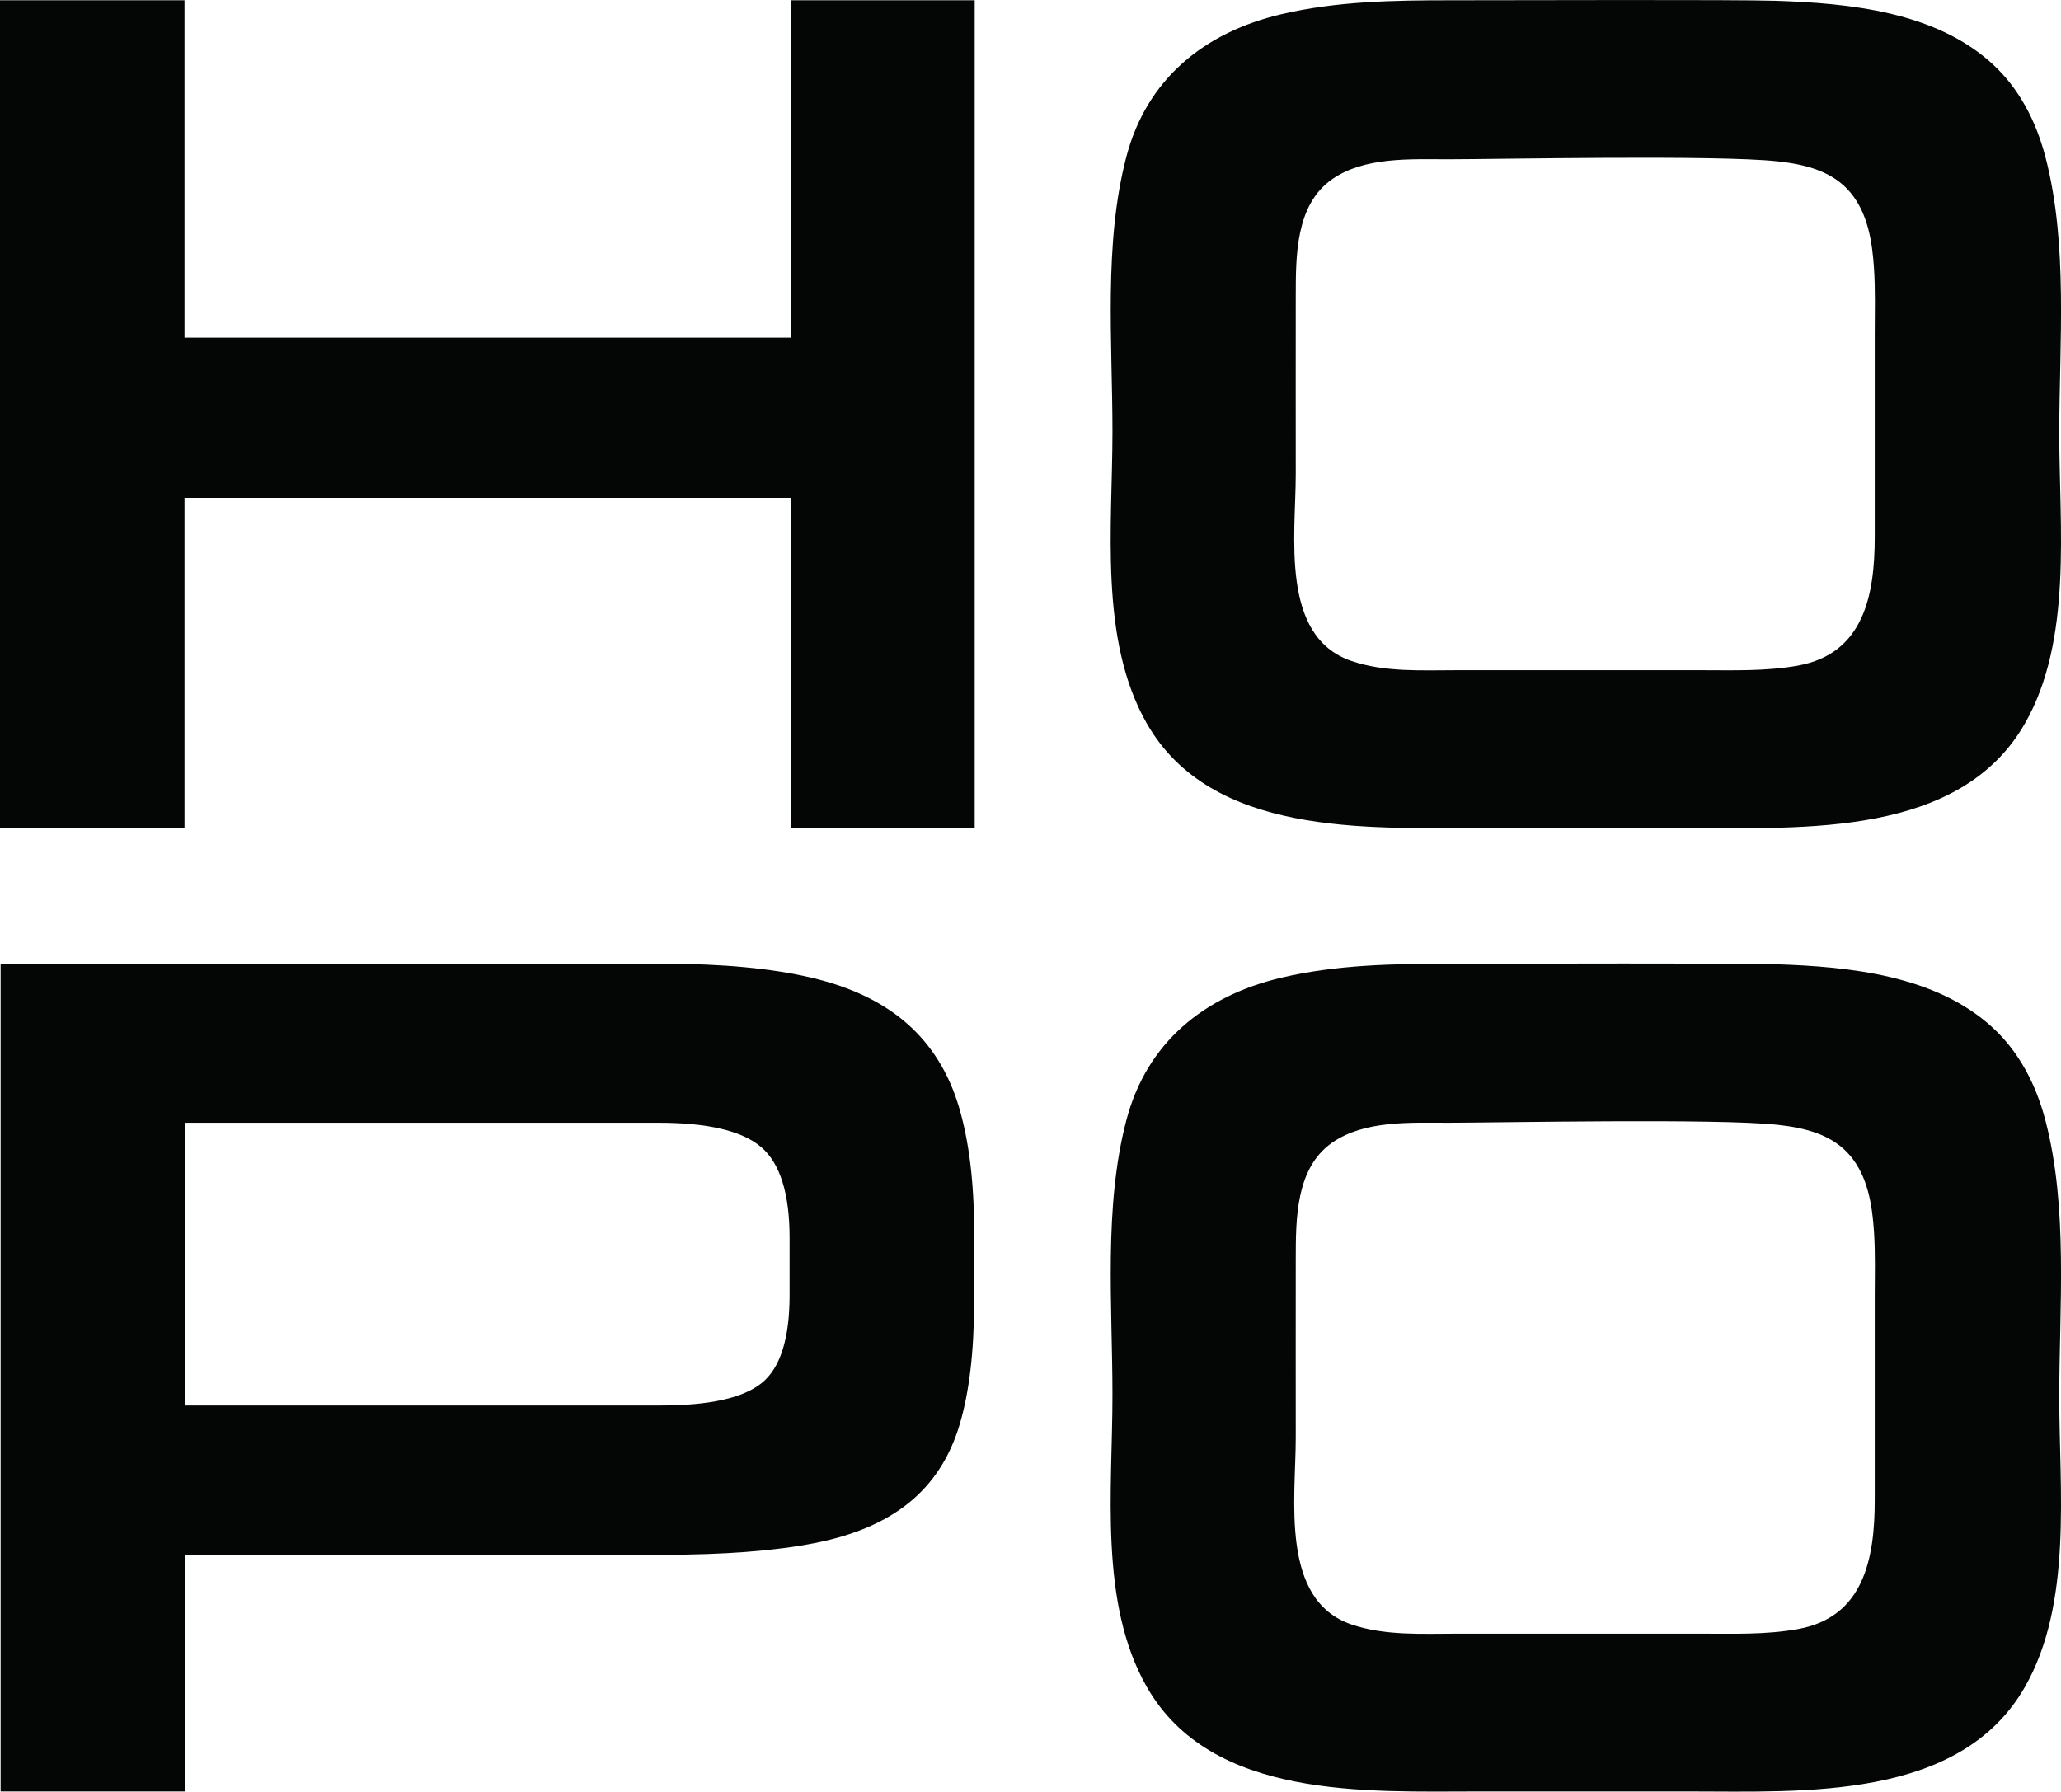 <?xml version="1.0" encoding="UTF-8" standalone="no"?>
<svg
   xmlns:dc="http://purl.org/dc/elements/1.1/"
   xmlns:cc="http://creativecommons.org/ns#"
   xmlns:rdf="http://www.w3.org/1999/02/22-rdf-syntax-ns#"
   xmlns:svg="http://www.w3.org/2000/svg"
   xmlns="http://www.w3.org/2000/svg"
   viewBox="0 0 146.075 127"
   height="127"
   width="146.075"
   xml:space="preserve"
   version="1.1"
   id="svg2"><defs
     id="defs6"><clipPath
       id="clipPath18"
       clipPathUnits="userSpaceOnUse"><path
         id="path20"
         d="M 0,1015.98 0,0 l 1168.62,0 0,1015.98 -1168.62,0 z" /></clipPath></defs><g
     transform="matrix(1.25,0,0,-1.25,0,127)"
     id="g10"><g
       transform="scale(0.1,0.1)"
       id="g12"><g
         id="g14"><g
           clip-path="url(#clipPath18)"
           id="g16"><path
             id="path22"
             style="fill:#040606;fill-opacity:1;fill-rule:nonzero;stroke:none"
             d="m 104.609,733.68 344.125,0 0,-187.2 103.926,0 0,469.38 -103.926,0 0,-191.329 -344.125,0 0,191.329 -104.609,0 0,-469.38 104.609,0 0,187.2" /><path
             id="path24"
             style="fill:#040606;fill-opacity:1;fill-rule:nonzero;stroke:none"
             d="m 447.703,281.59 c 0,-24.774 -5.277,-41.414 -15.828,-49.902 -10.551,-8.485 -29.594,-12.723 -57.125,-12.723 l -269.793,0 0,160.351 268.418,0 c 27.988,0 47.371,-4.582 58.156,-13.761 10.782,-9.18 16.172,-26.387 16.172,-51.621 l 0,-32.344 z m 104.617,-4.129 0,40.605 c 0,27.528 -2.871,50.926 -8.605,70.204 -5.735,19.269 -15.488,34.984 -29.25,47.14 -13.766,12.156 -31.887,20.879 -54.371,26.156 -22.481,5.278 -50.469,7.914 -83.965,7.914 l -375.781,0 0,-469.378 104.609,0 0,134.203 271.172,0 c 34.414,0 62.855,2.179 85.34,6.535 22.484,4.363 40.496,12.051 54.027,23.055 13.535,11.015 23.059,25.695 28.563,44.054 5.507,18.348 8.261,41.524 8.261,69.512" /><path
             id="path26"
             style="fill:#040606;fill-opacity:1;fill-rule:nonzero;stroke:none"
             d="m 1062.99,165.273 c 0,-33.039 -6.13,-66.355 -43.57,-73.105 -18.19,-3.273 -36.877,-2.598 -55.295,-2.598 -27.176,0 -119.09,0 -137.871,0 -19.844,0 -41.074,-1.27 -60.059,5.254 -40.554,13.946 -31.492,71.133 -31.492,106.024 0,33.566 -0.058,67.129 0,100.703 0.039,22.812 -0.215,51.926 20.633,66.465 18.32,12.773 44.465,11.3 65.812,11.3 27.43,0 152.422,2.586 186.742,-1.171 15.35,-1.68 31.14,-5.383 41.41,-17.805 9.83,-11.875 12.3,-27.977 13.27,-42.879 0.8,-12.277 0.42,-24.688 0.42,-36.984 0,-35.625 0,-71.258 0,-106.891 0,-2.777 0,-5.539 0,-8.313 z m 66.77,268.075 c -32.39,29.687 -81.09,34.468 -123.03,35.84 -22.73,0.742 -145.554,0.292 -184.187,0.292 -32.234,0 -64.746,-0.5 -96.277,-7.976 -43.496,-10.313 -76.055,-36.641 -87.618,-80.774 -12.949,-49.402 -7.871,-105.125 -7.871,-155.867 0,-53.332 -7.765,-117.812 19.453,-165.469 36.551,-63.996 124.493,-59.293 188.399,-59.293 39.832,0 79.668,0 119.5,0 64.331,0 153.201,-5.191 190.031,59.293 27.09,47.429 19.45,111.406 19.45,164.481 0,51.047 5.15,107.16 -7.87,156.855 -5.21,19.895 -14.68,38.586 -29.98,52.618" /><path
             id="path28"
             style="fill:#040606;fill-opacity:1;fill-rule:nonzero;stroke:none"
             d="m 1062.99,711.637 c 0,-33.035 -6.13,-66.356 -43.57,-73.102 -18.19,-3.277 -36.877,-2.601 -55.295,-2.601 -27.176,0 -119.09,0 -137.871,0 -19.844,0 -41.074,-1.266 -60.059,5.257 -40.554,13.942 -31.492,71.129 -31.492,106.02 0,33.57 -0.058,67.133 0,100.703 0.039,22.813 -0.215,51.926 20.633,66.465 18.32,12.773 44.465,11.301 65.812,11.301 27.43,0 152.422,2.59 186.742,-1.168 15.35,-1.68 31.14,-5.387 41.41,-17.813 9.83,-11.871 12.3,-27.972 13.27,-42.875 0.8,-12.273 0.42,-24.687 0.42,-36.98 0,-35.633 0,-71.262 0,-106.899 0,-2.769 0,-5.535 0,-8.308 z m 66.77,268.074 c -32.39,29.689 -81.09,34.469 -123.03,35.839 -22.73,0.74 -145.554,0.29 -184.187,0.29 -32.234,0 -64.746,-0.5 -96.277,-7.97 -43.496,-10.311 -76.055,-36.643 -87.618,-80.776 -12.949,-49.403 -7.871,-105.121 -7.871,-155.864 0,-53.335 -7.765,-117.816 19.453,-165.472 36.551,-63.996 124.493,-59.297 188.399,-59.297 39.832,0 79.668,0 119.5,0 64.331,0 153.201,-5.184 190.031,59.297 27.09,47.43 19.45,111.406 19.45,164.48 0,51.039 5.15,107.164 -7.87,156.856 -5.21,19.894 -14.68,38.59 -29.98,52.617" /></g></g></g></g></svg>
